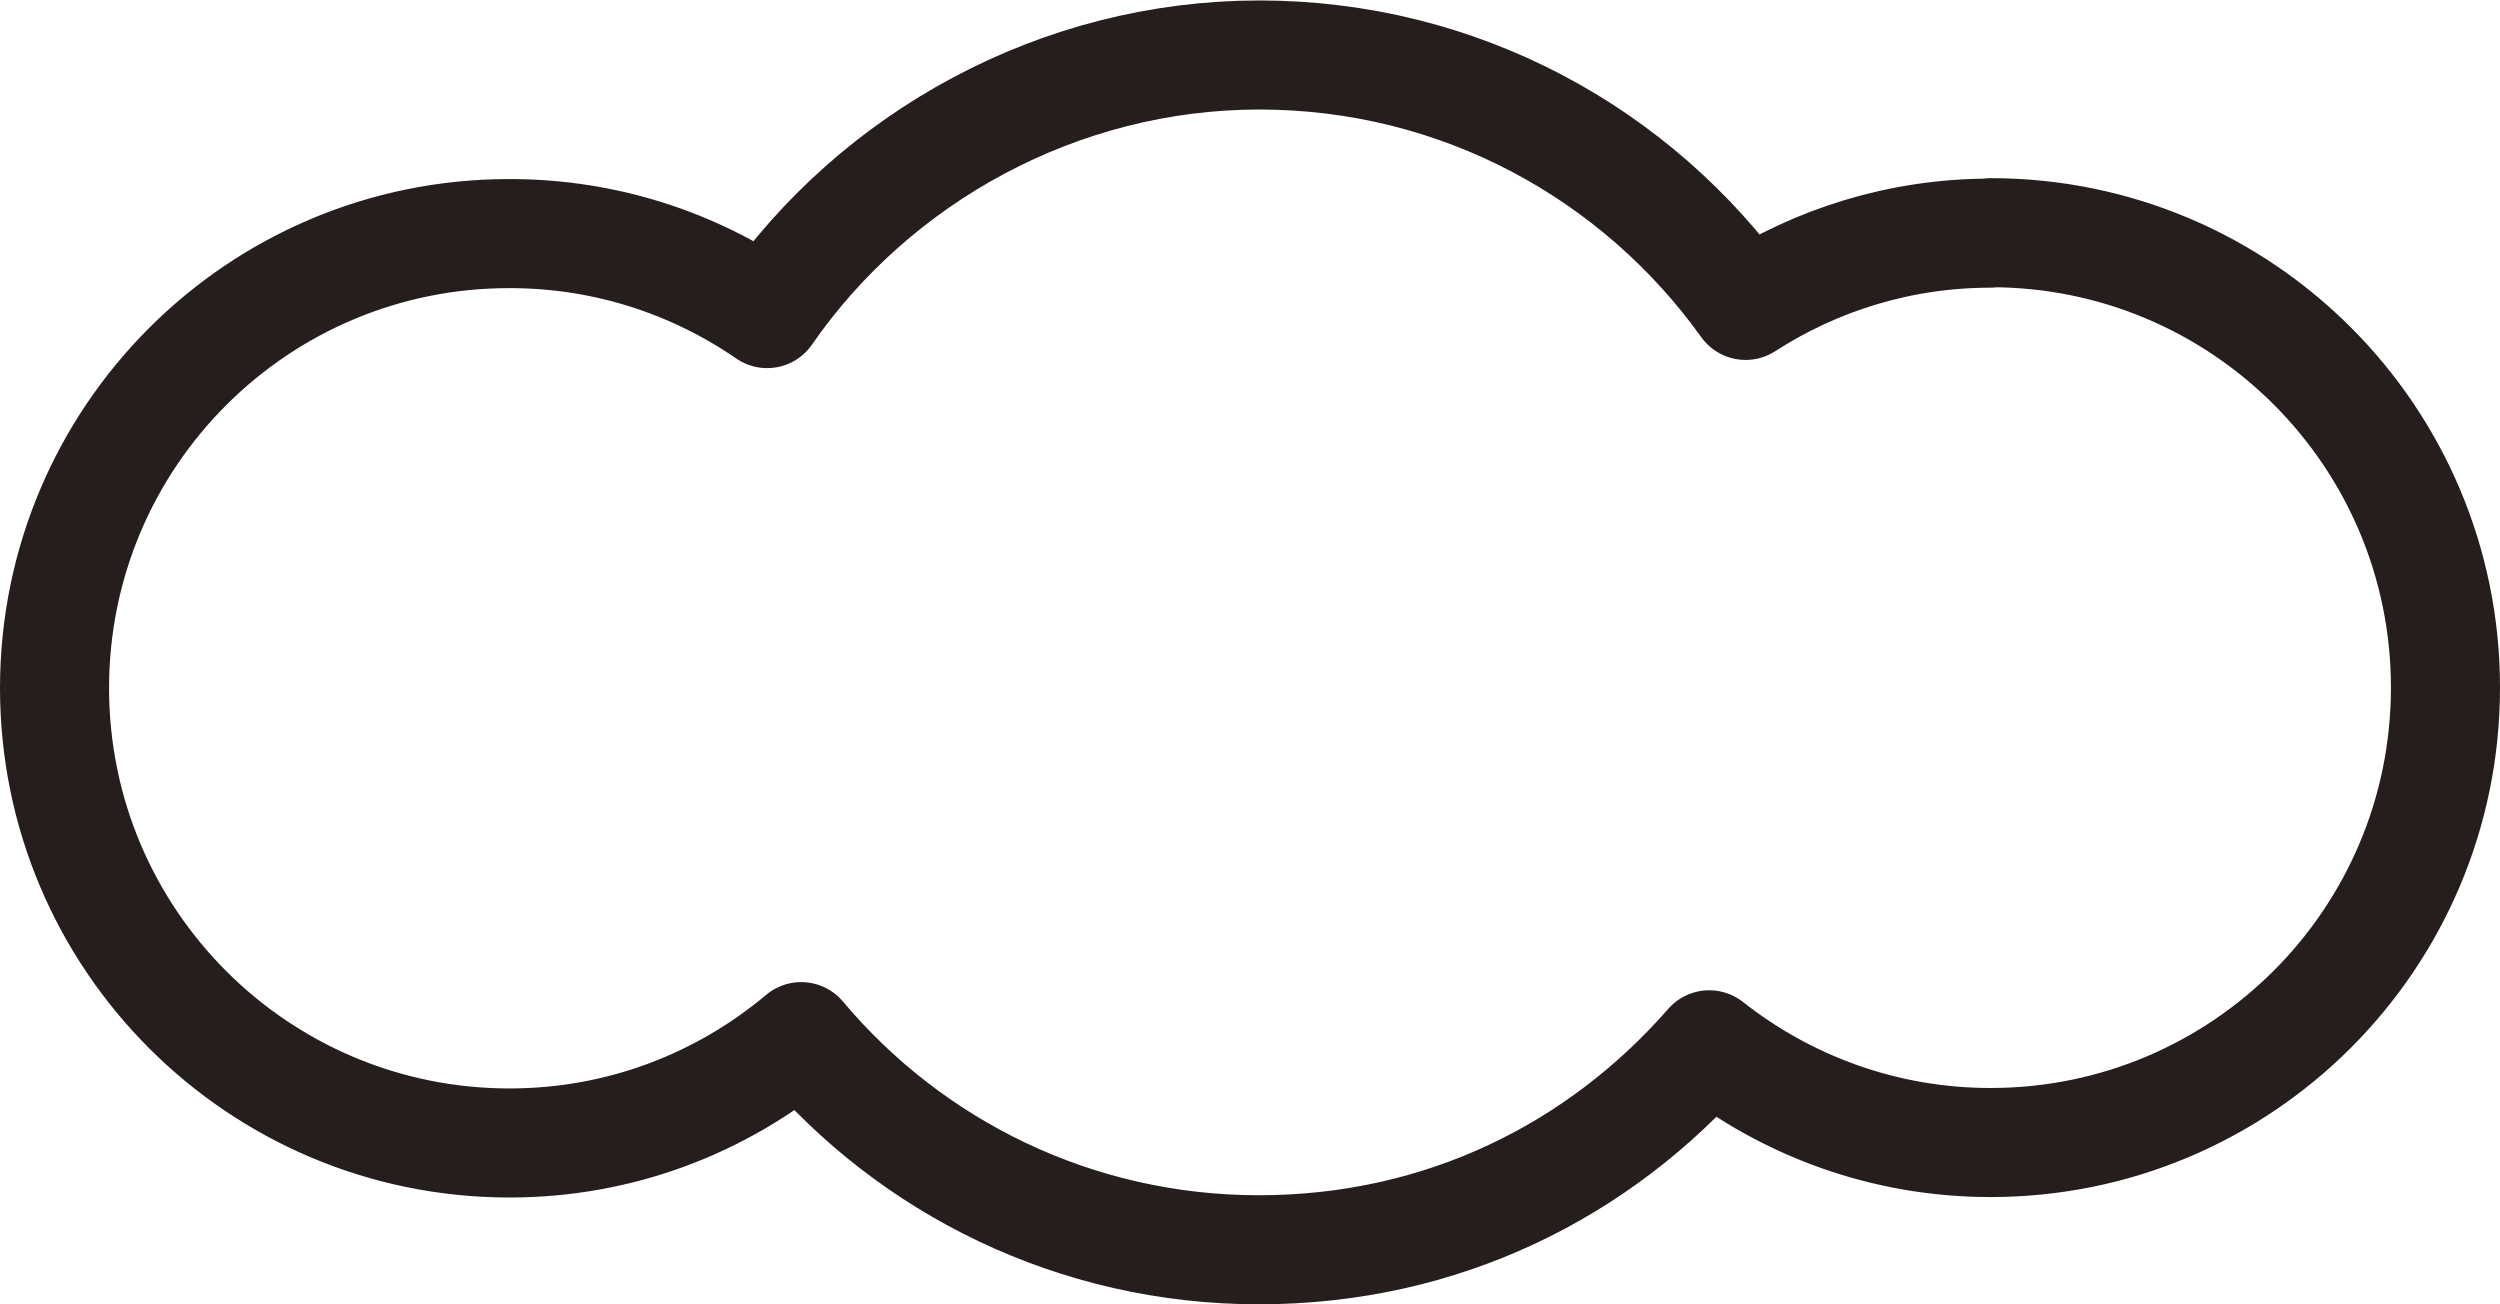 <?xml version="1.0" encoding="UTF-8"?>
<svg id="_レイヤー_2" data-name="レイヤー_2" xmlns="http://www.w3.org/2000/svg" width="55.01" height="28.7" viewBox="0 0 55.01 28.7">
  <defs>
    <style>
      .cls-1 {
        fill: none;
        stroke: #251e1c;
        stroke-linecap: round;
        stroke-linejoin: round;
        stroke-width: 2.4px;
      }
    </style>
  </defs>
  <g id="image">
    <path class="cls-1" d="M43.8,5.13c-1.99,0-3.84.59-5.39,1.59-2.39-3.34-6.29-5.51-10.7-5.51s-8.45,2.25-10.83,5.69c-1.61-1.11-3.56-1.76-5.66-1.76C5.68,5.13,1.2,9.61,1.2,15.14s4.48,10.01,10.01,10.01c2.45,0,4.68-.88,6.42-2.34,2.41,2.87,6.03,4.69,10.07,4.69s7.5-1.75,9.91-4.51c1.7,1.34,3.85,2.15,6.19,2.15,5.53,0,10.01-4.48,10.01-10.01s-4.48-10.01-10.01-10.01Z"/>
  </g>
</svg>